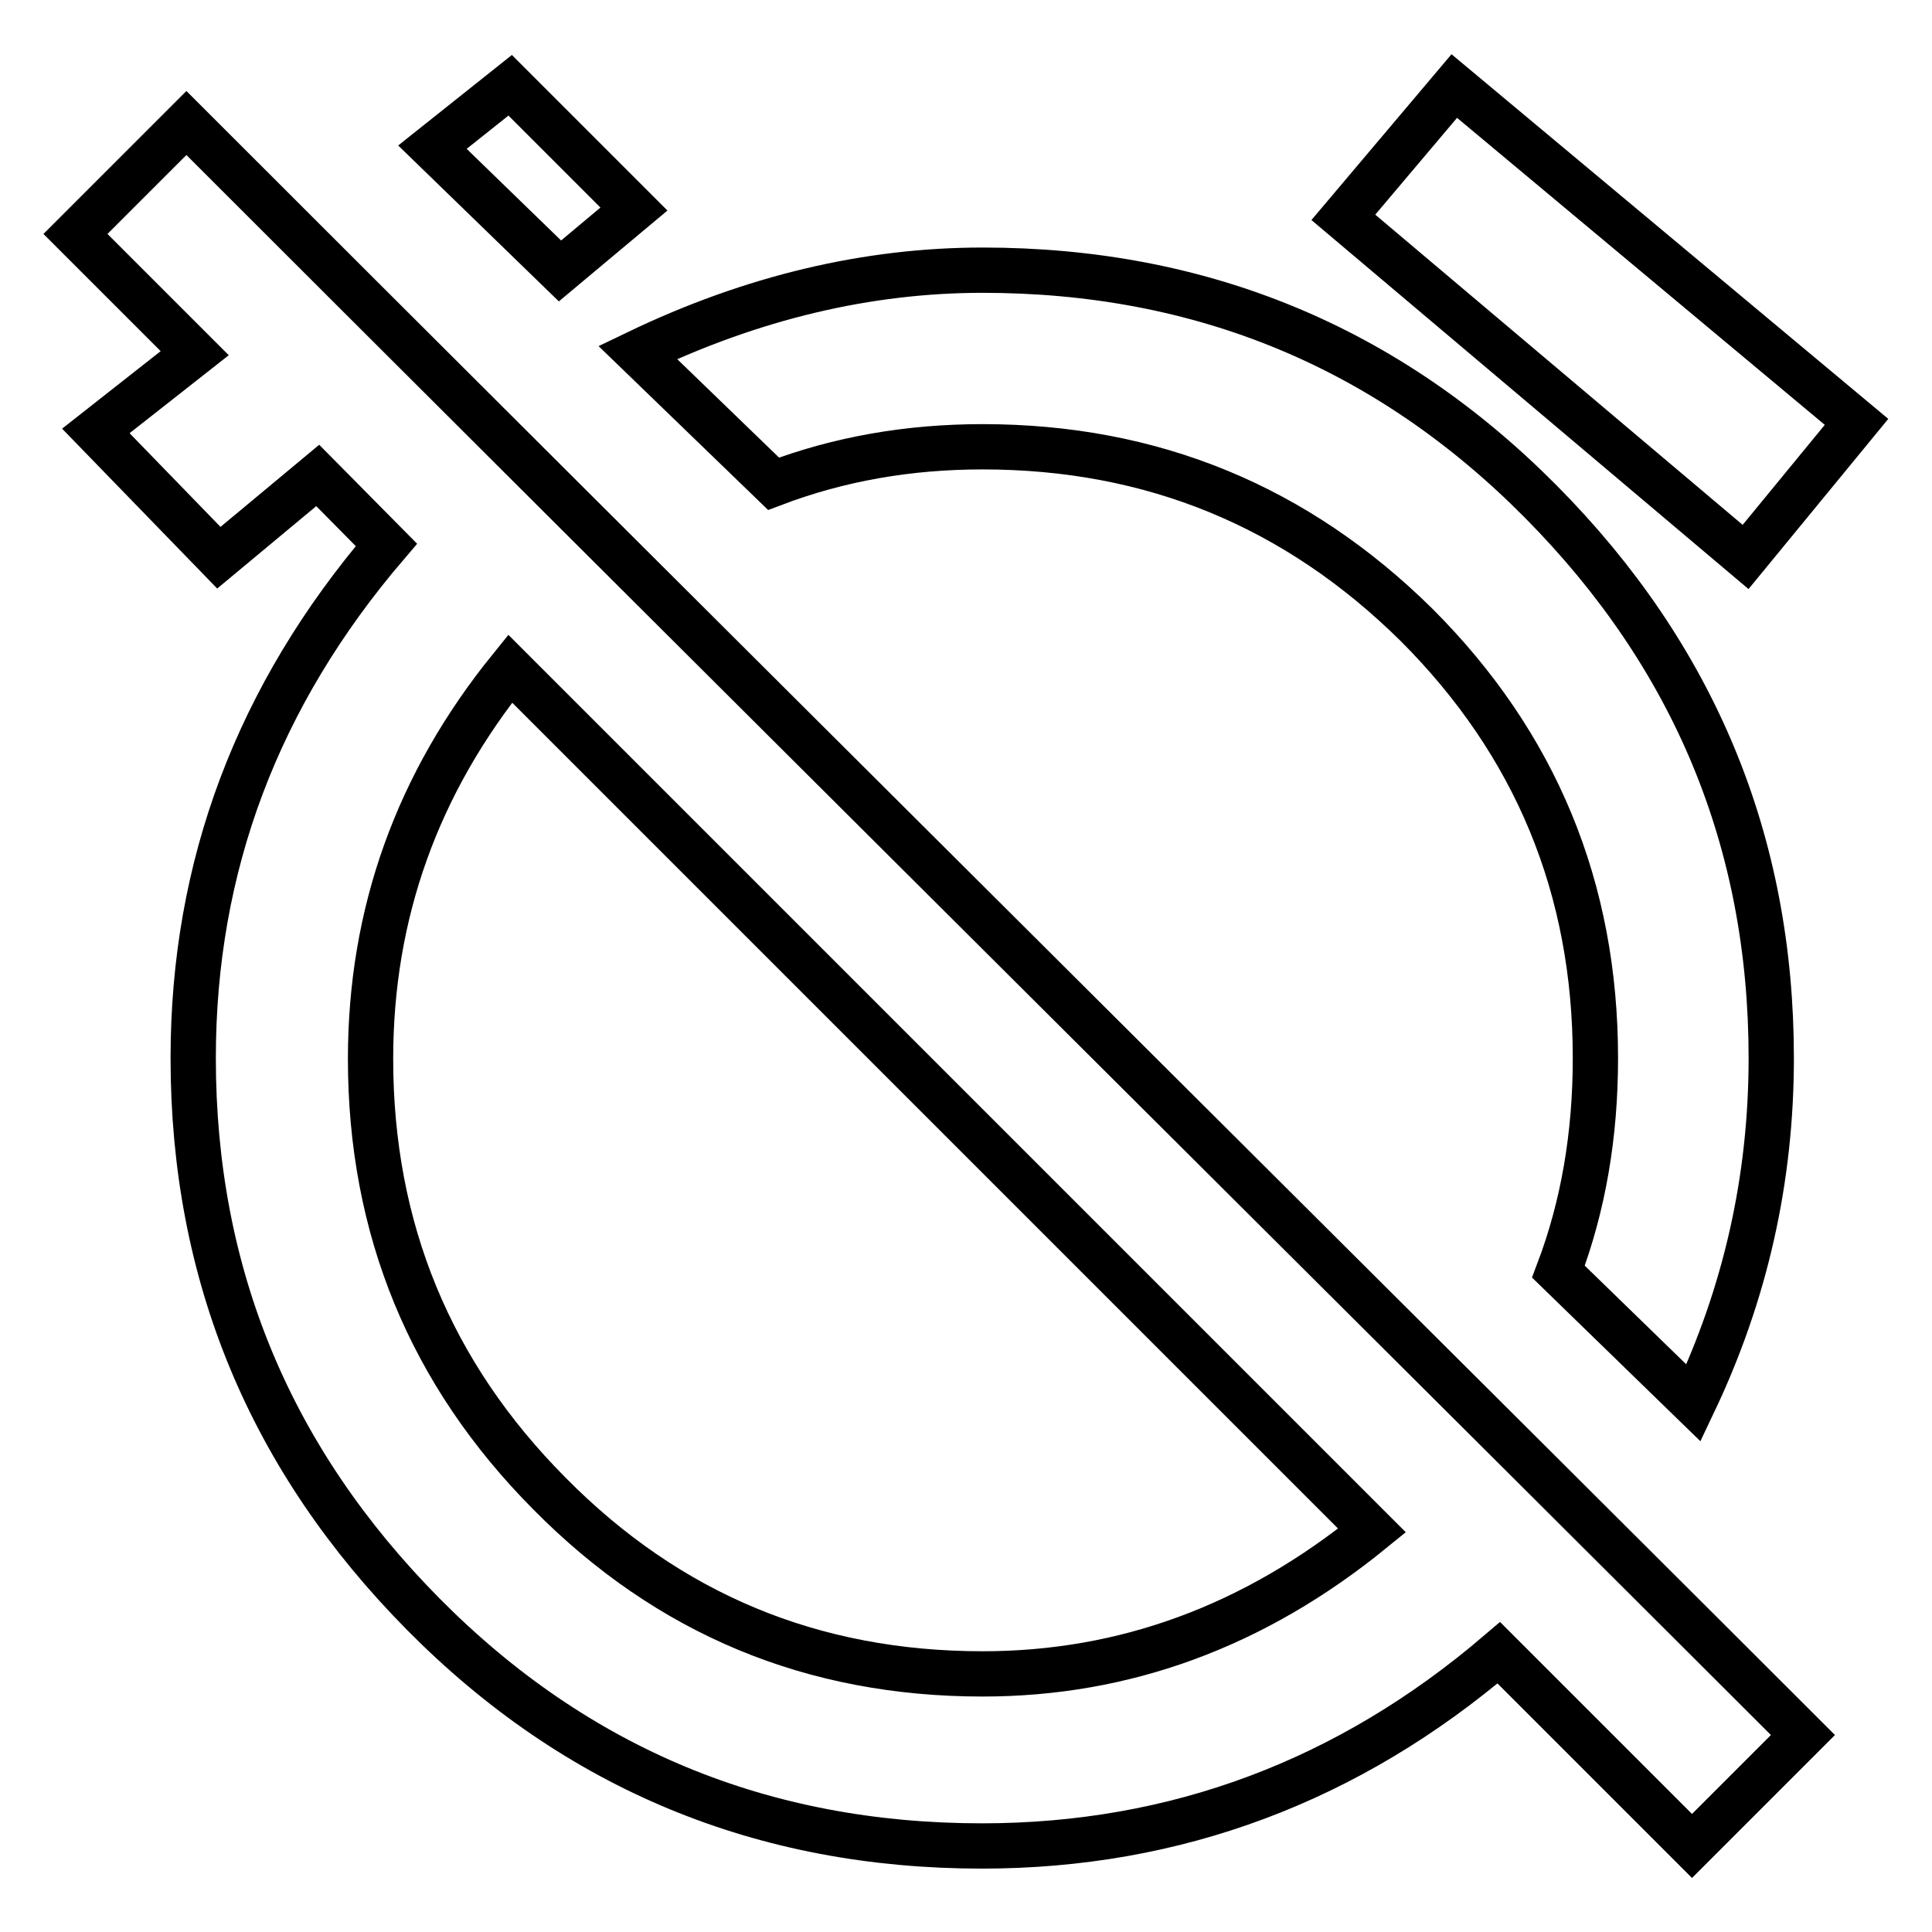 <?xml version="1.0" encoding="utf-8"?>
<!-- Svg Vector Icons : http://www.onlinewebfonts.com/icon -->
<!DOCTYPE svg PUBLIC "-//W3C//DTD SVG 1.1//EN" "http://www.w3.org/Graphics/SVG/1.1/DTD/svg11.dtd">
<svg version="1.1" xmlns="http://www.w3.org/2000/svg" xmlns:xlink="http://www.w3.org/1999/xlink" x="0px" y="0px" viewBox="0 0 256 256" enable-background="new 0 0 256 256" xml:space="preserve">
<g> <path stroke-width="6" fill-opacity="0" stroke="#000000"  d="M84,27.7l-9.8,8.2L57.3,19.5l10.3-8.2L84,27.7z M181.8,202.8L67.6,88.6c-12.3,15.2-18.5,32.4-18.5,51.7 c0,22.5,7.9,41.7,23.7,57.6c15.8,16,34.9,23.9,57.4,23.9C149,221.8,166.2,215.5,181.8,202.8L181.8,202.8z M24.7,16.3 C52.2,43.8,91.5,83,142.4,133.7c50.9,50.7,83.1,82.8,96.5,96.2l-14.7,14.7l-25.6-25.6c-19.9,17-42.8,25.6-68.5,25.6 c-29,0-53.7-10.2-74-30.7s-30.5-45-30.5-73.7c0-25.4,8.5-48,25.6-68L42.1,63L29,73.9L12.7,57.1l13.1-10.3L10,31L24.7,16.3z  M246,55.9l-14.7,17.9L178,28.8l14.7-17.4L246,55.9z M130.2,59.2c-9.8,0-19,1.6-27.7,4.9L84.5,46.7c15.2-7.3,30.5-10.9,45.7-10.9 c29,0,53.7,10.2,74,30.7c20.3,20.5,30.5,45,30.5,73.7c0,16-3.4,31.2-10.3,45.7l-17.9-17.4c3.3-8.7,4.9-18.1,4.9-28.3 c0-22.5-7.9-41.6-23.7-57.4C171.8,67.1,152.7,59.2,130.2,59.2z"/></g>
</svg>